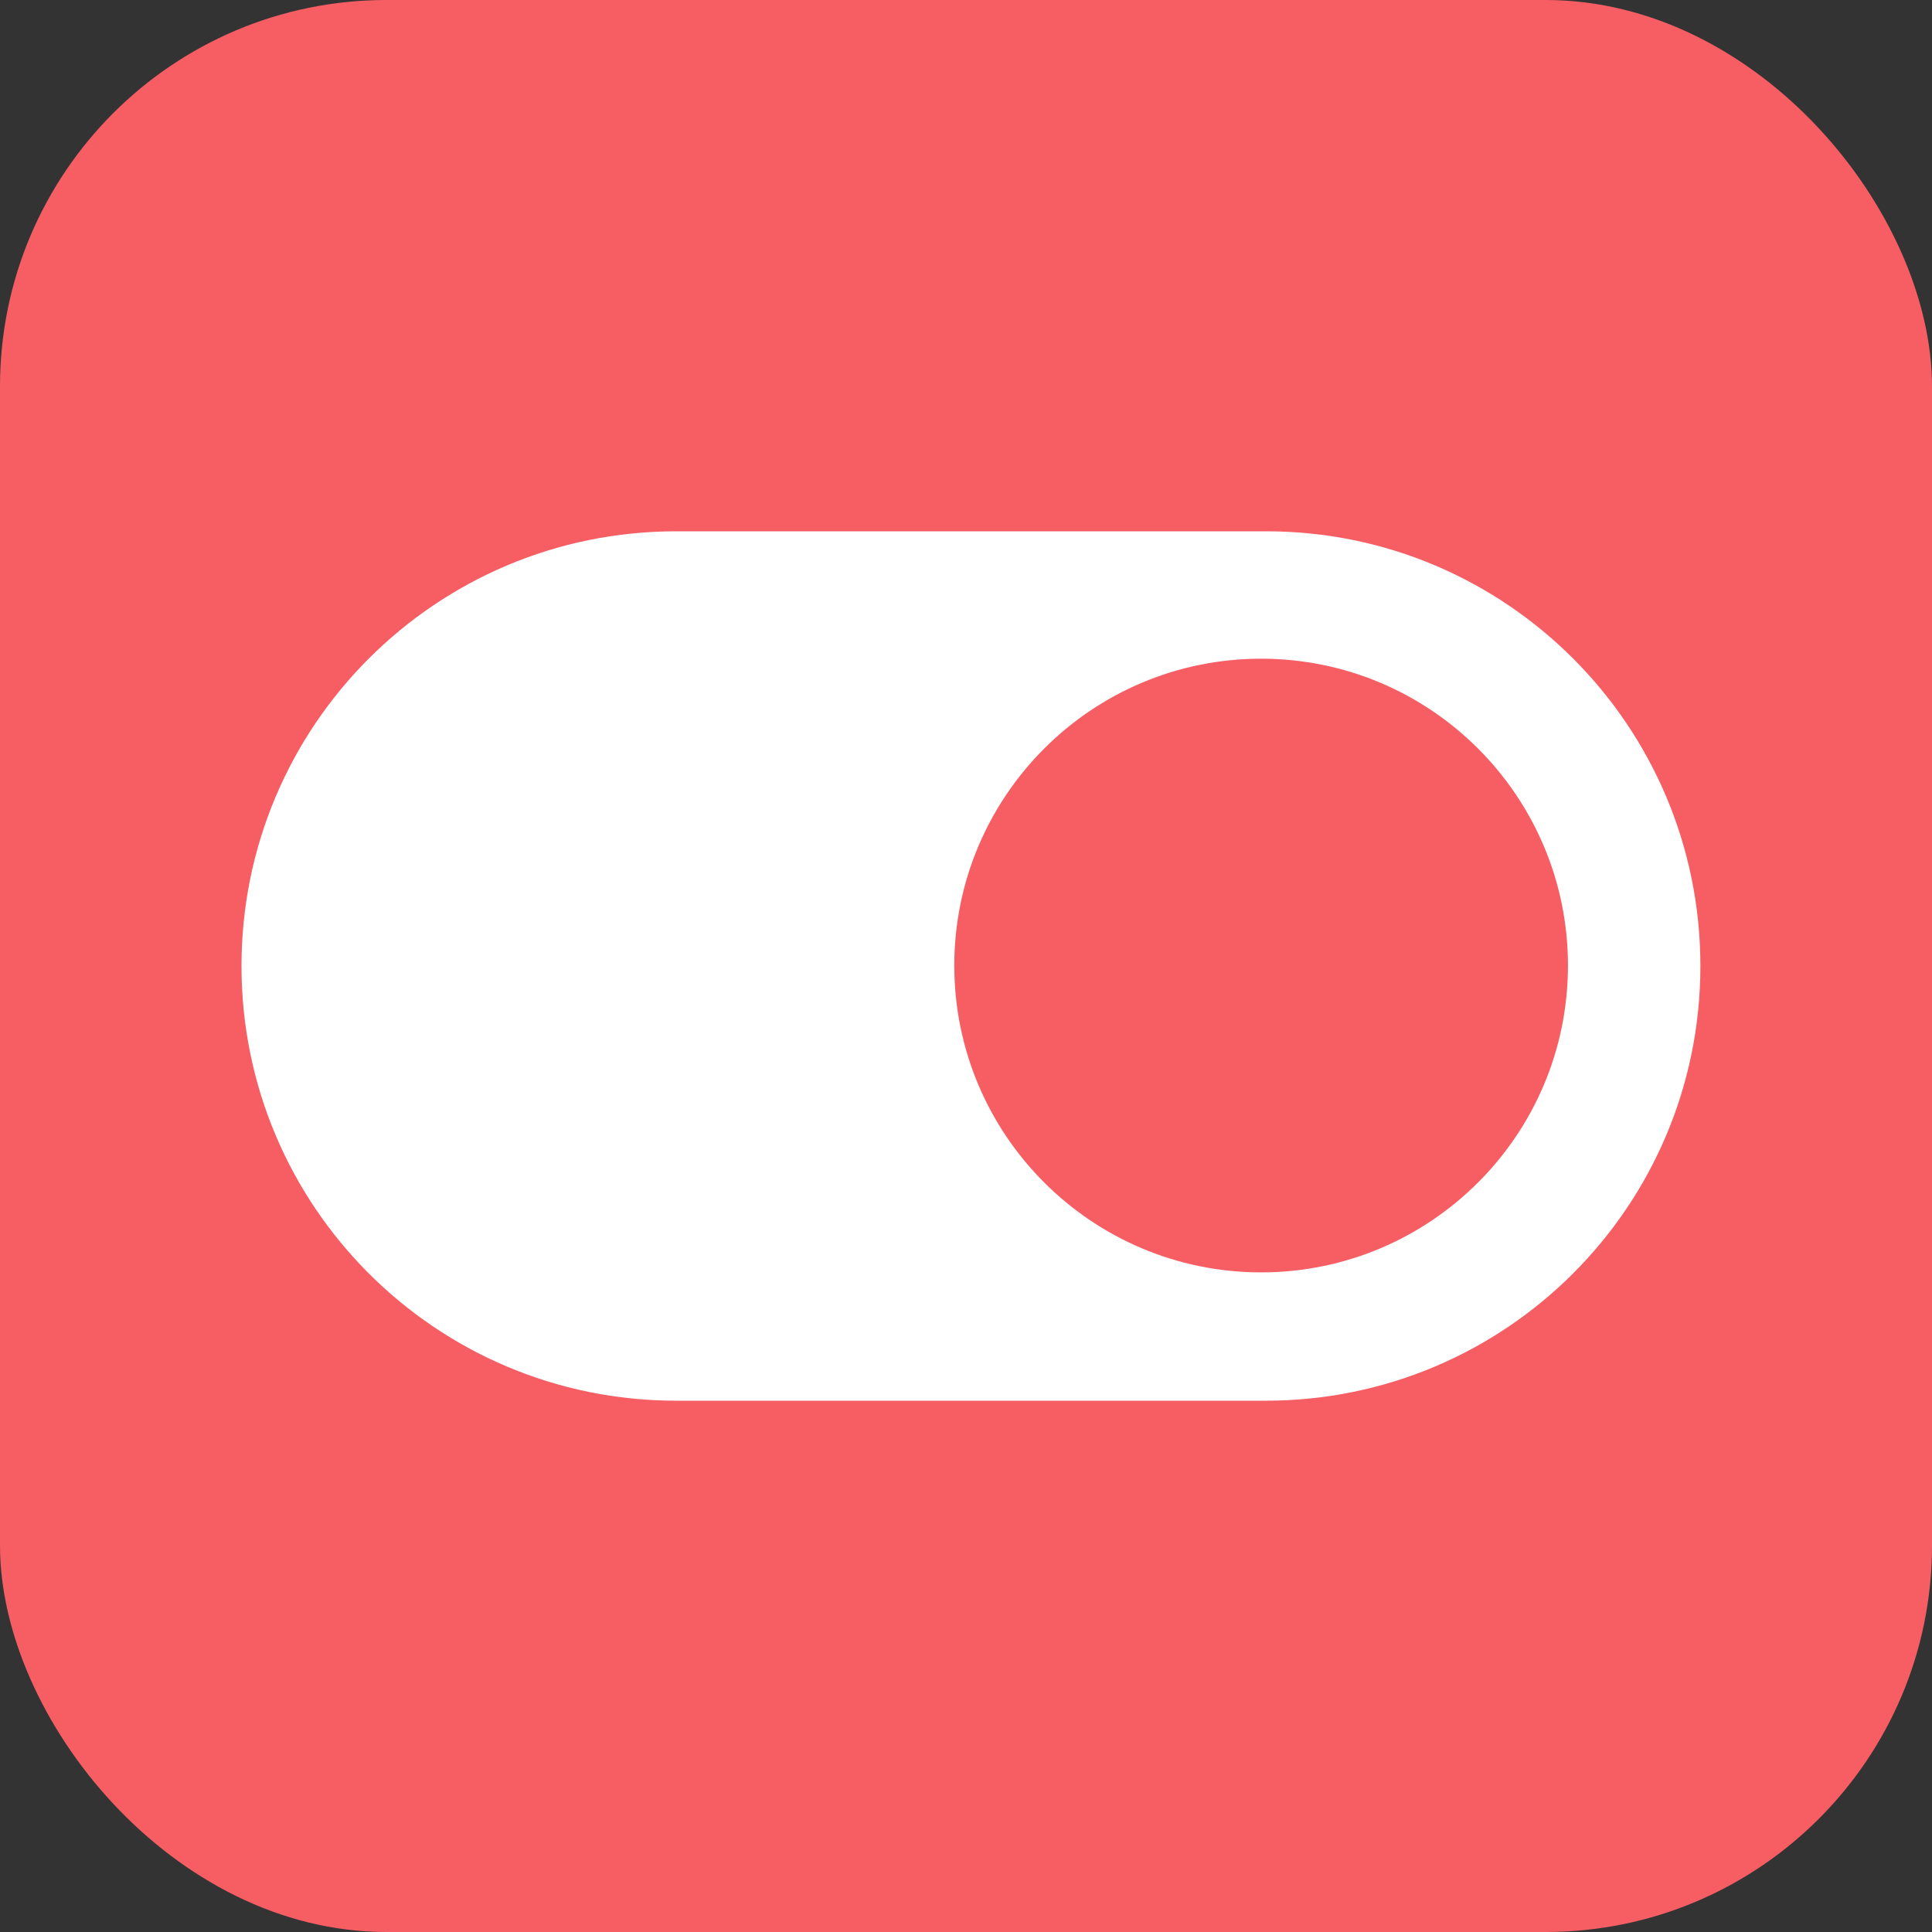 <svg width="50" height="50" viewBox="0 0 50 50" fill="none" xmlns="http://www.w3.org/2000/svg">
<rect x="0" y="0" width="50" height="50" fill="#333333" stroke="none"/>
<g clip-path="url(#clip0_8941_67266)">
<rect width="50" height="50" fill="#F65E64"/>
<path d="M32.768 13.75H17.5C11.284 13.75 6.25 18.784 6.25 25C6.25 31.216 11.284 36.25 17.5 36.25H32.756C38.972 36.25 44.006 31.216 44.006 25C44.006 18.784 38.972 13.75 32.768 13.75ZM32.638 32.929C28.254 32.929 24.697 29.372 24.697 24.988C24.697 20.604 28.254 17.047 32.638 17.047C37.022 17.047 40.579 20.604 40.579 24.988C40.579 29.372 37.022 32.929 32.638 32.929Z" fill="white"/>
</g>
<defs>
<clipPath id="clip0_8941_67266">
<rect width="50" height="50" rx="10" fill="white"/>
</clipPath>
</defs>
</svg>

